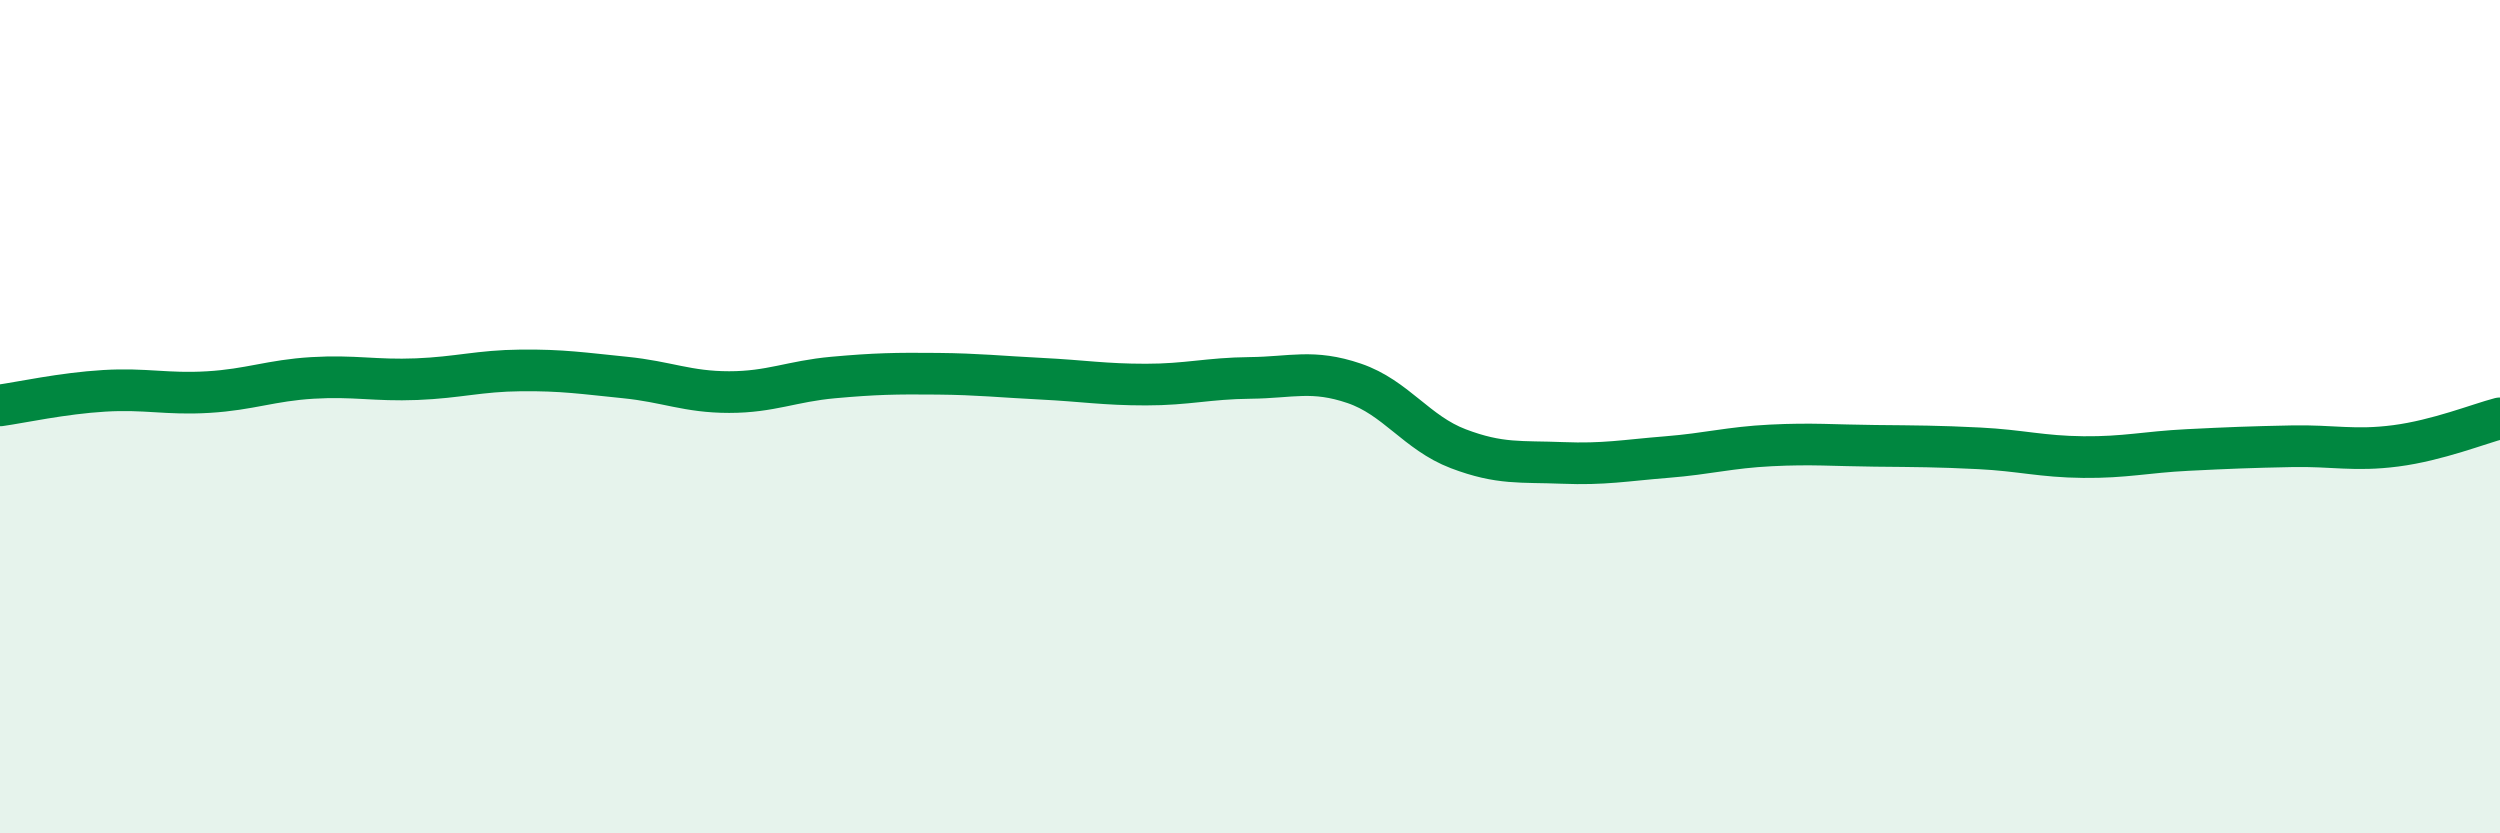 
    <svg width="60" height="20" viewBox="0 0 60 20" xmlns="http://www.w3.org/2000/svg">
      <path
        d="M 0,9.73 C 0.5,9.66 1.5,9.44 2.5,9.38 C 3.5,9.32 4,9.47 5,9.41 C 6,9.35 6.5,9.13 7.5,9.07 C 8.5,9.01 9,9.14 10,9.1 C 11,9.06 11.5,8.9 12.5,8.89 C 13.5,8.88 14,8.96 15,9.06 C 16,9.16 16.5,9.41 17.5,9.41 C 18.5,9.41 19,9.15 20,9.06 C 21,8.97 21.5,8.96 22.5,8.97 C 23.5,8.98 24,9.04 25,9.09 C 26,9.14 26.5,9.23 27.5,9.23 C 28.5,9.23 29,9.08 30,9.07 C 31,9.06 31.5,8.86 32.5,9.2 C 33.5,9.54 34,10.39 35,10.77 C 36,11.15 36.5,11.07 37.5,11.11 C 38.5,11.15 39,11.05 40,10.97 C 41,10.89 41.5,10.74 42.5,10.69 C 43.5,10.64 44,10.69 45,10.7 C 46,10.71 46.5,10.71 47.5,10.76 C 48.5,10.81 49,10.96 50,10.97 C 51,10.98 51.5,10.85 52.5,10.8 C 53.5,10.75 54,10.73 55,10.71 C 56,10.69 56.5,10.83 57.5,10.7 C 58.5,10.57 59.5,10.17 60,10.04L60 20L0 20Z"
        fill="#008740"
        opacity="0.1"
        stroke-linecap="round"
        stroke-linejoin="round"
      />
      <path
        d="M 0,9.73 C 0.5,9.66 1.5,9.44 2.5,9.38 C 3.5,9.32 4,9.47 5,9.41 C 6,9.35 6.5,9.13 7.5,9.07 C 8.5,9.01 9,9.14 10,9.1 C 11,9.06 11.5,8.9 12.5,8.89 C 13.5,8.88 14,8.96 15,9.06 C 16,9.16 16.5,9.41 17.5,9.41 C 18.5,9.41 19,9.15 20,9.06 C 21,8.97 21.5,8.96 22.5,8.97 C 23.5,8.98 24,9.04 25,9.09 C 26,9.14 26.5,9.23 27.5,9.23 C 28.5,9.23 29,9.08 30,9.07 C 31,9.06 31.5,8.86 32.5,9.2 C 33.5,9.54 34,10.39 35,10.77 C 36,11.15 36.5,11.07 37.5,11.11 C 38.5,11.15 39,11.05 40,10.97 C 41,10.89 41.5,10.74 42.5,10.69 C 43.5,10.64 44,10.69 45,10.7 C 46,10.71 46.5,10.71 47.5,10.76 C 48.5,10.81 49,10.96 50,10.97 C 51,10.98 51.5,10.85 52.5,10.8 C 53.5,10.75 54,10.73 55,10.71 C 56,10.69 56.5,10.83 57.5,10.7 C 58.5,10.57 59.5,10.17 60,10.04"
        stroke="#008740"
        stroke-width="1"
        fill="none"
        stroke-linecap="round"
        stroke-linejoin="round"
      />
    </svg>
  